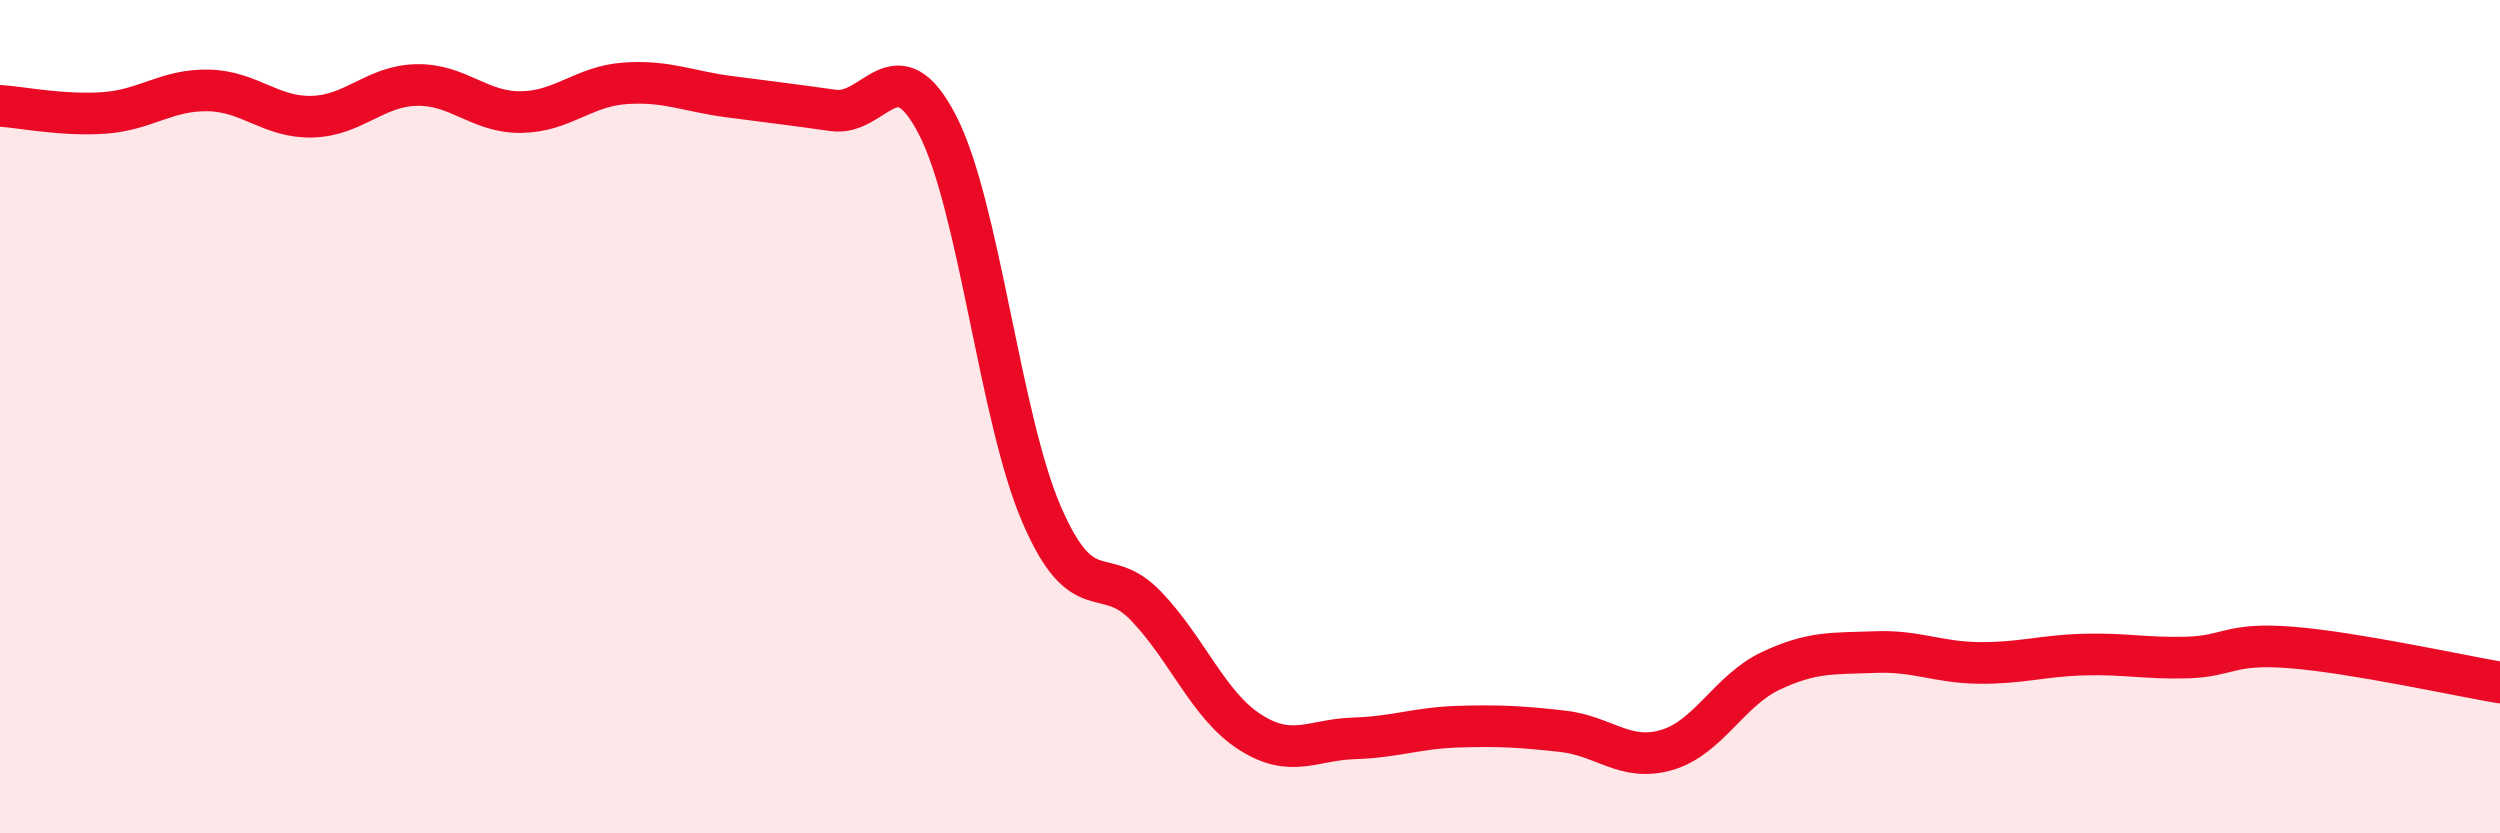 
    <svg width="60" height="20" viewBox="0 0 60 20" xmlns="http://www.w3.org/2000/svg">
      <path
        d="M 0,2.54 C 0.5,2.57 1.5,2.78 2.5,2.71 C 3.5,2.64 4,2.15 5,2.17 C 6,2.19 6.5,2.83 7.5,2.8 C 8.5,2.77 9,2.06 10,2.04 C 11,2.02 11.5,2.7 12.5,2.69 C 13.5,2.68 14,2.07 15,2 C 16,1.93 16.5,2.19 17.5,2.32 C 18.5,2.45 19,2.51 20,2.65 C 21,2.79 21.5,1.06 22.5,3 C 23.5,4.94 24,10.04 25,12.35 C 26,14.66 26.5,13.5 27.5,14.54 C 28.5,15.58 29,16.93 30,17.57 C 31,18.21 31.5,17.75 32.5,17.72 C 33.5,17.69 34,17.47 35,17.44 C 36,17.41 36.5,17.44 37.5,17.55 C 38.5,17.66 39,18.29 40,18 C 41,17.71 41.5,16.57 42.5,16.1 C 43.5,15.63 44,15.69 45,15.65 C 46,15.61 46.5,15.9 47.5,15.91 C 48.5,15.92 49,15.74 50,15.71 C 51,15.68 51.5,15.81 52.5,15.78 C 53.5,15.75 53.5,15.42 55,15.54 C 56.5,15.66 59,16.21 60,16.38L60 20L0 20Z"
        fill="#EB0A25"
        opacity="0.1"
        stroke-linecap="round"
        stroke-linejoin="round"
      />
      <path
        d="M 0,2.54 C 0.5,2.57 1.5,2.78 2.5,2.71 C 3.5,2.64 4,2.15 5,2.17 C 6,2.19 6.5,2.83 7.5,2.8 C 8.5,2.77 9,2.06 10,2.04 C 11,2.02 11.5,2.7 12.5,2.69 C 13.5,2.68 14,2.07 15,2 C 16,1.93 16.5,2.19 17.5,2.32 C 18.5,2.45 19,2.51 20,2.65 C 21,2.79 21.5,1.06 22.5,3 C 23.5,4.94 24,10.04 25,12.35 C 26,14.66 26.5,13.5 27.5,14.54 C 28.5,15.58 29,16.93 30,17.57 C 31,18.21 31.5,17.75 32.5,17.72 C 33.5,17.69 34,17.47 35,17.44 C 36,17.41 36.5,17.44 37.5,17.55 C 38.5,17.66 39,18.29 40,18 C 41,17.71 41.5,16.57 42.5,16.1 C 43.5,15.63 44,15.69 45,15.65 C 46,15.61 46.5,15.9 47.5,15.91 C 48.5,15.92 49,15.74 50,15.71 C 51,15.68 51.5,15.81 52.5,15.78 C 53.5,15.75 53.5,15.42 55,15.54 C 56.5,15.66 59,16.21 60,16.38"
        stroke="#EB0A25"
        stroke-width="1"
        fill="none"
        stroke-linecap="round"
        stroke-linejoin="round"
      />
    </svg>
  